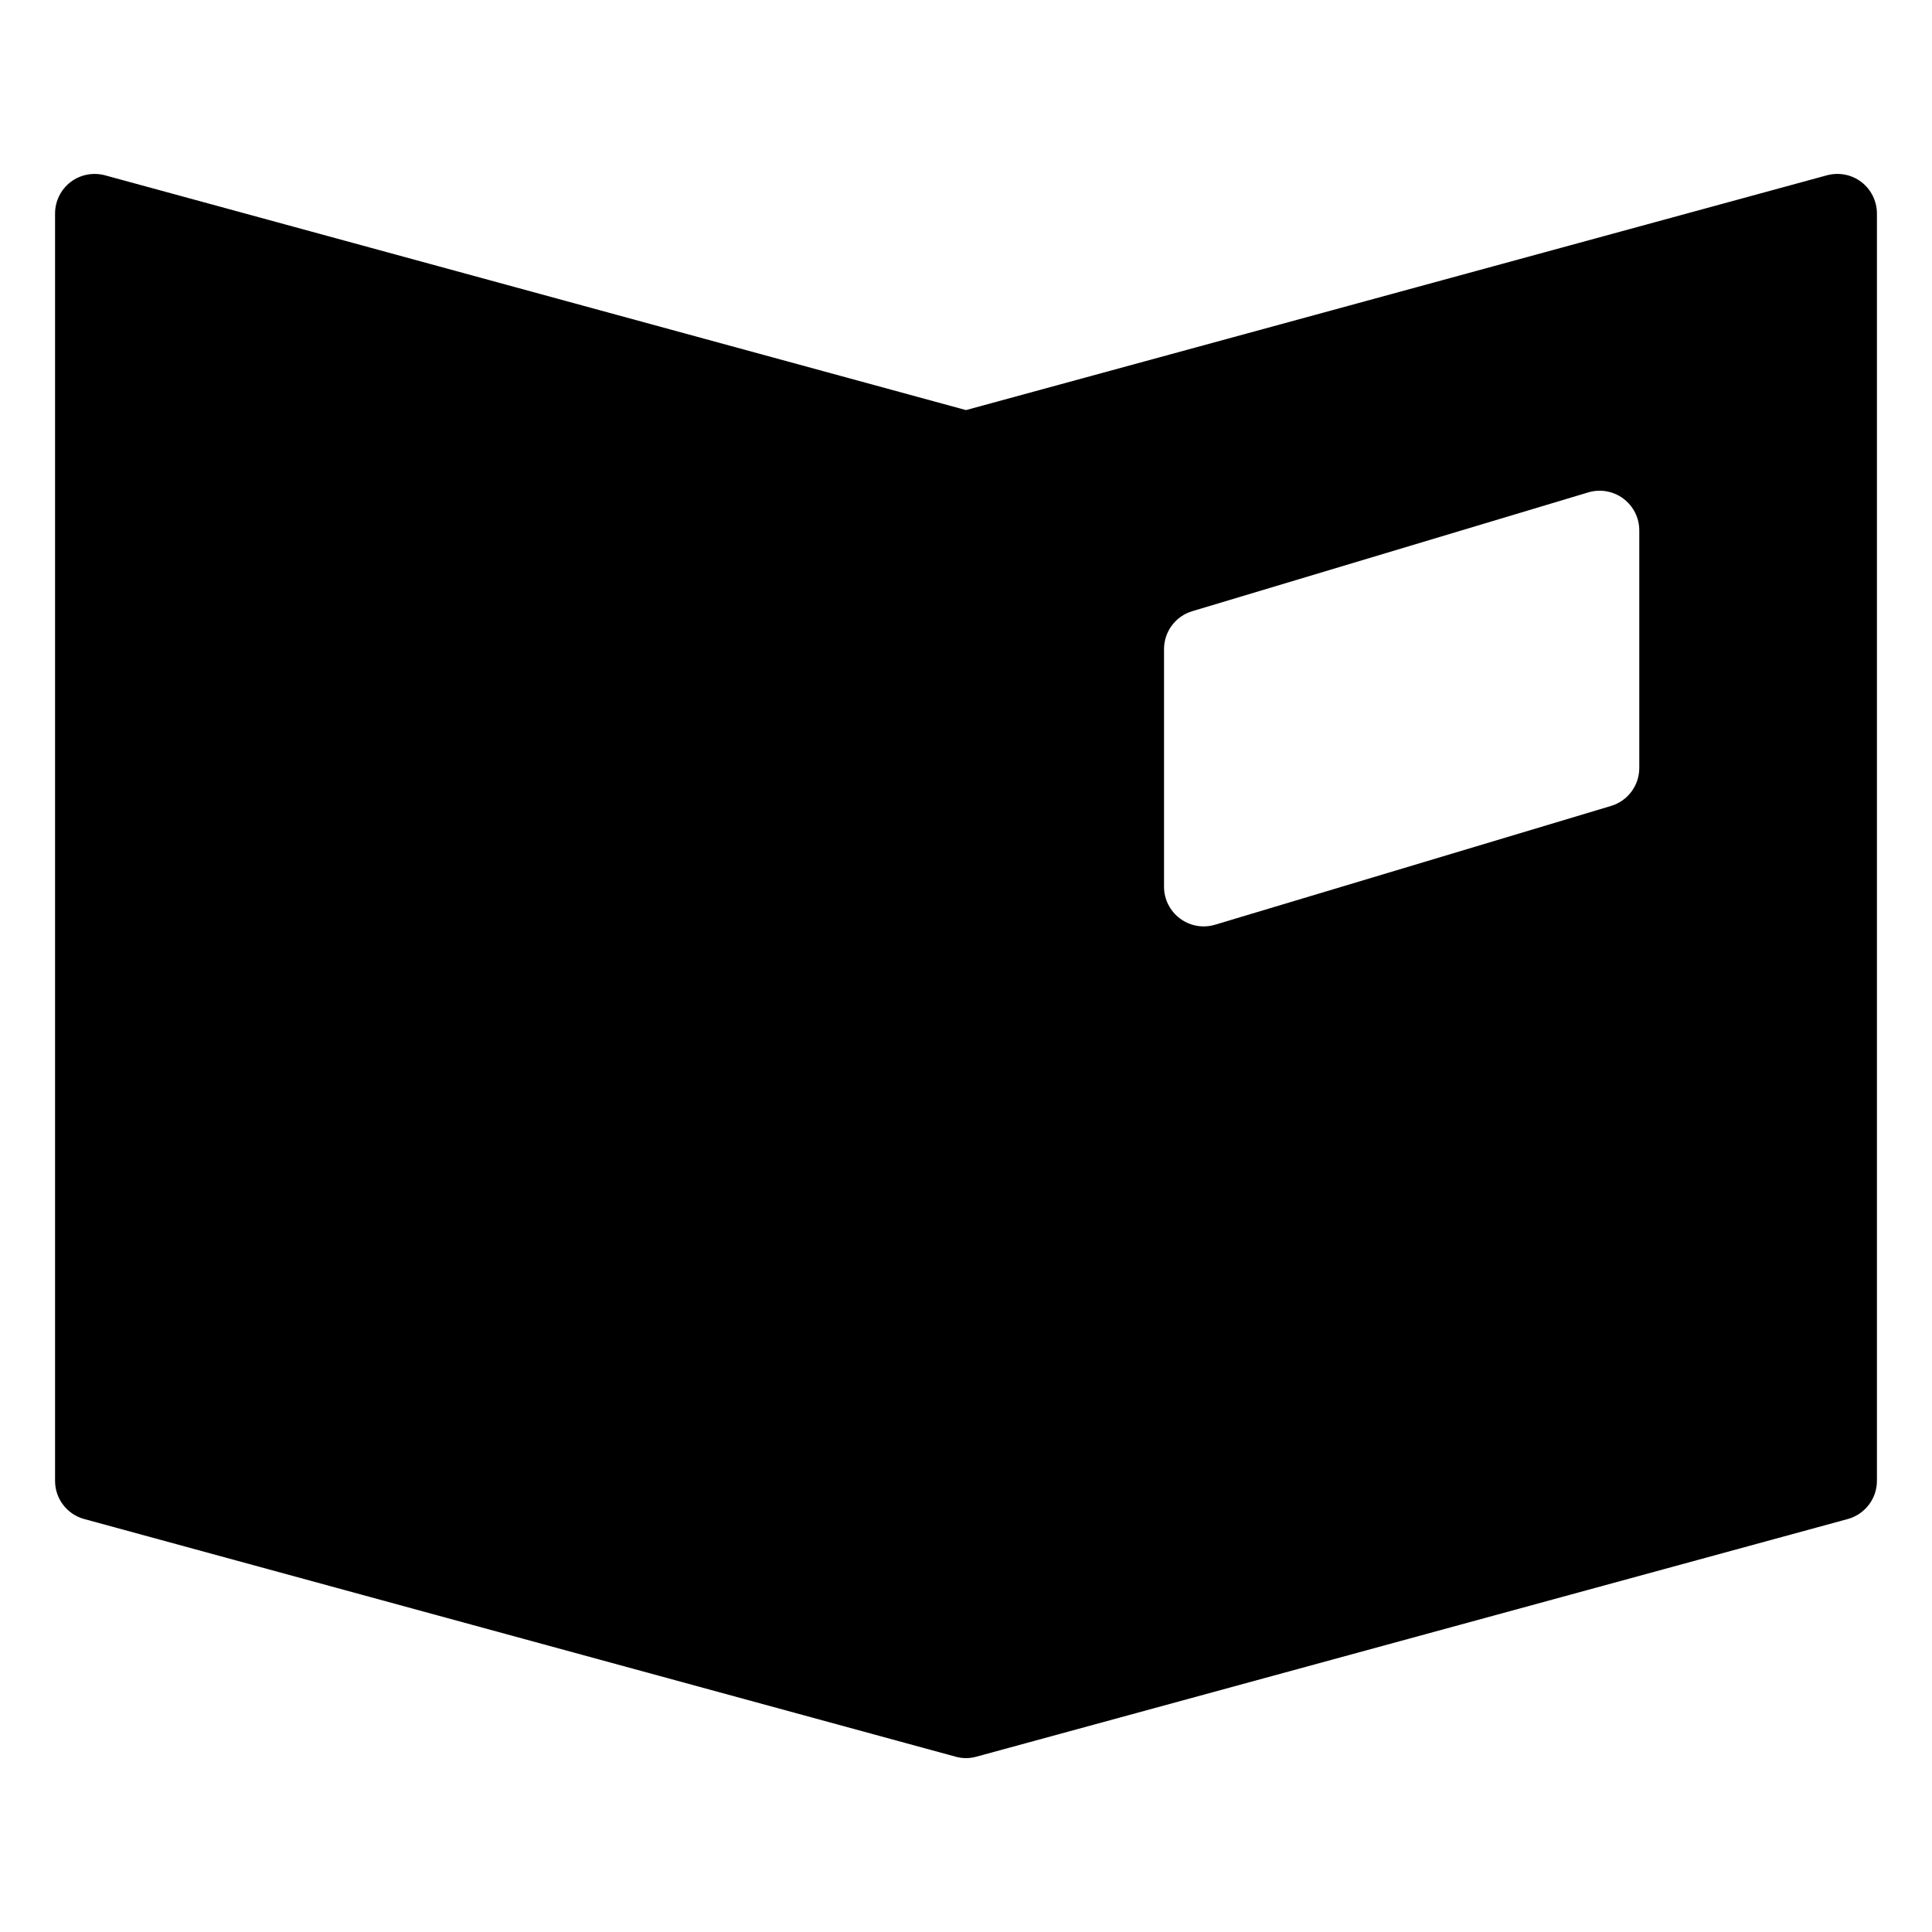 <?xml version="1.0" encoding="UTF-8"?>
<!-- Uploaded to: ICON Repo, www.svgrepo.com, Generator: ICON Repo Mixer Tools -->
<svg fill="#000000" width="800px" height="800px" version="1.1" viewBox="144 144 512 512" xmlns="http://www.w3.org/2000/svg">
 <path d="m637.29 192.24c-2.602-1.996-5.984-2.625-9.133-1.785l-228.16 62.223-228.16-62.219c-3.106-0.84-6.527-0.211-9.133 1.785-2.602 1.992-4.113 5.078-4.113 8.332v335.87c0 4.746 3.168 8.879 7.746 10.117l230.91 62.977c0.902 0.254 1.824 0.379 2.75 0.379 0.922 0 1.848-0.125 2.75-0.379l230.91-62.977c4.578-1.258 7.746-5.394 7.746-10.117v-335.87c-0.004-3.273-1.535-6.359-4.117-8.336zm-58.863 155.28c0 4.641-3.043 8.734-7.473 10.055l-104.96 31.488c-0.984 0.293-1.992 0.441-3.019 0.441-2.227 0-4.43-0.715-6.254-2.078-2.668-1.996-4.242-5.102-4.242-8.418v-62.977c0-4.641 3.043-8.734 7.473-10.055l104.96-31.488c3.148-0.945 6.613-0.355 9.277 1.637 2.664 1.992 4.238 5.102 4.238 8.418z"/>
</svg>